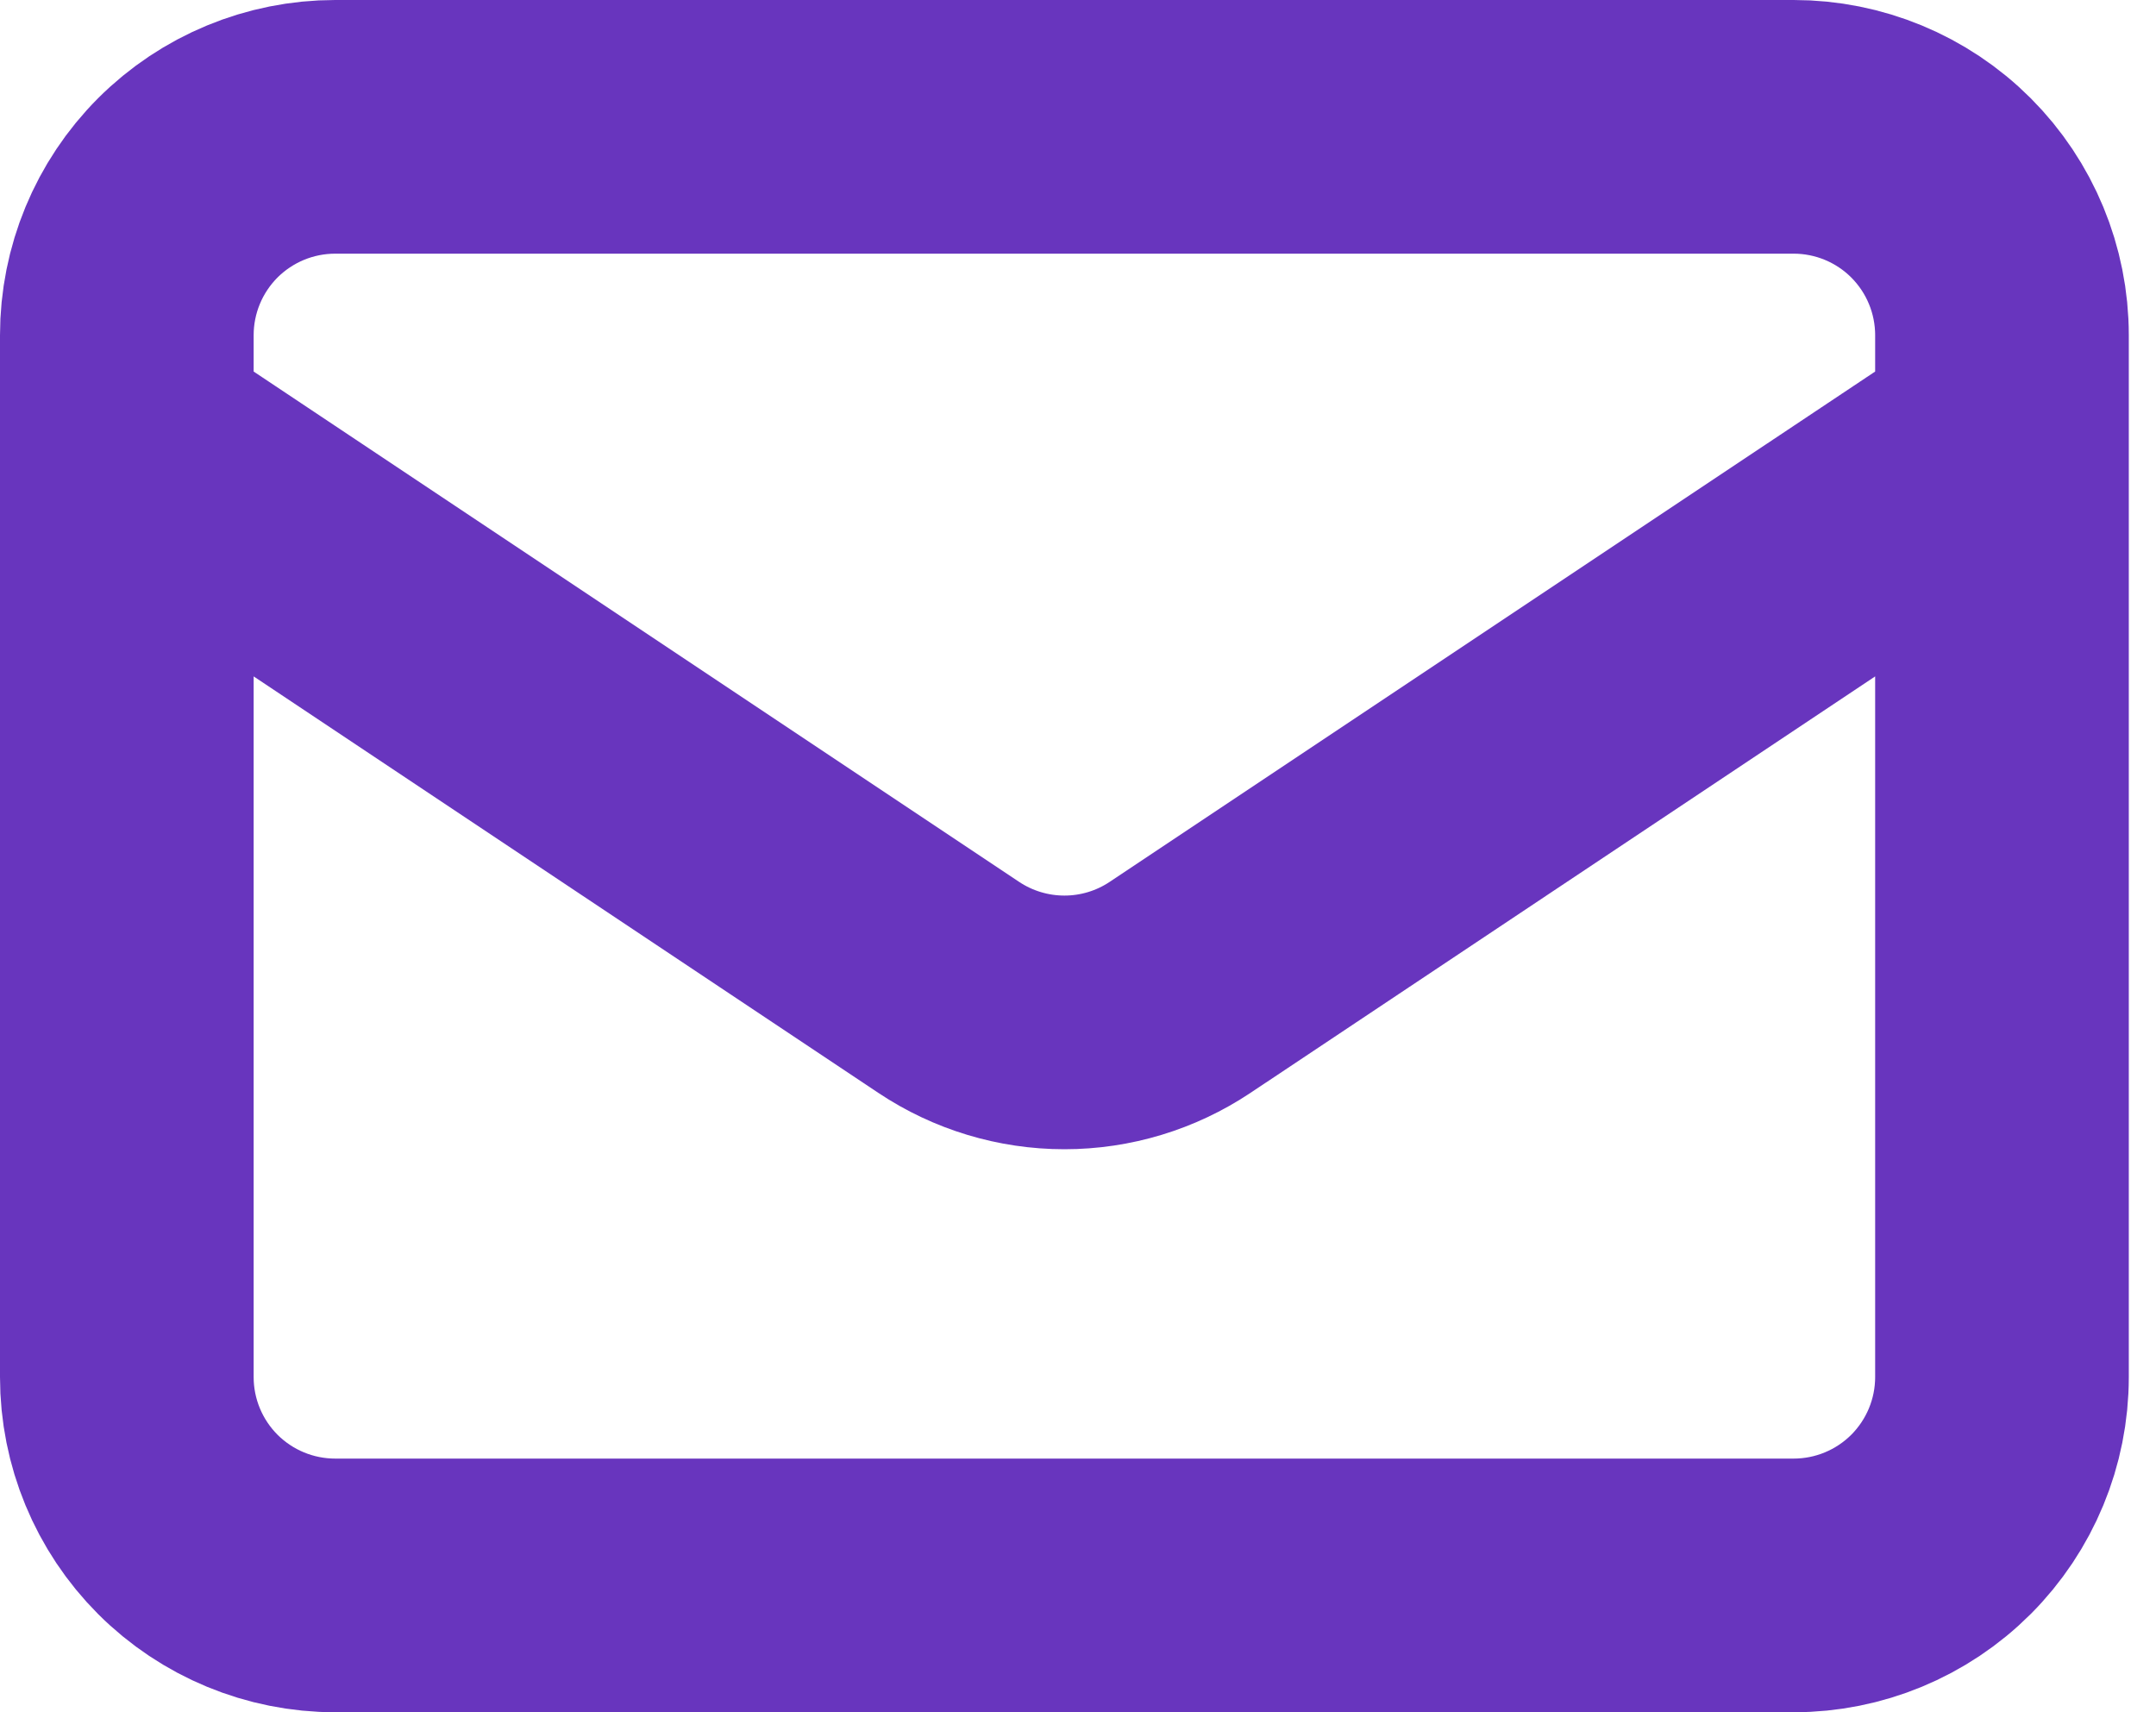 <svg xmlns="http://www.w3.org/2000/svg" width="34" height="27" viewBox="0 0 34 27" fill="none"><path d="M2 6.929L14.962 15.57C15.502 15.93 16.137 16.122 16.786 16.122C17.435 16.122 18.069 15.93 18.609 15.57L31.571 6.929M5.286 25H28.286C29.157 25 29.993 24.654 30.609 24.038C31.225 23.421 31.571 22.586 31.571 21.714V5.286C31.571 4.414 31.225 3.579 30.609 2.962C29.993 2.346 29.157 2 28.286 2H5.286C4.414 2 3.579 2.346 2.962 2.962C2.346 3.579 2 4.414 2 5.286V21.714C2 22.586 2.346 23.421 2.962 24.038C3.579 24.654 4.414 25 5.286 25Z" stroke="#6835BE" stroke-width="4" stroke-linecap="round" stroke-linejoin="round"></path></svg>